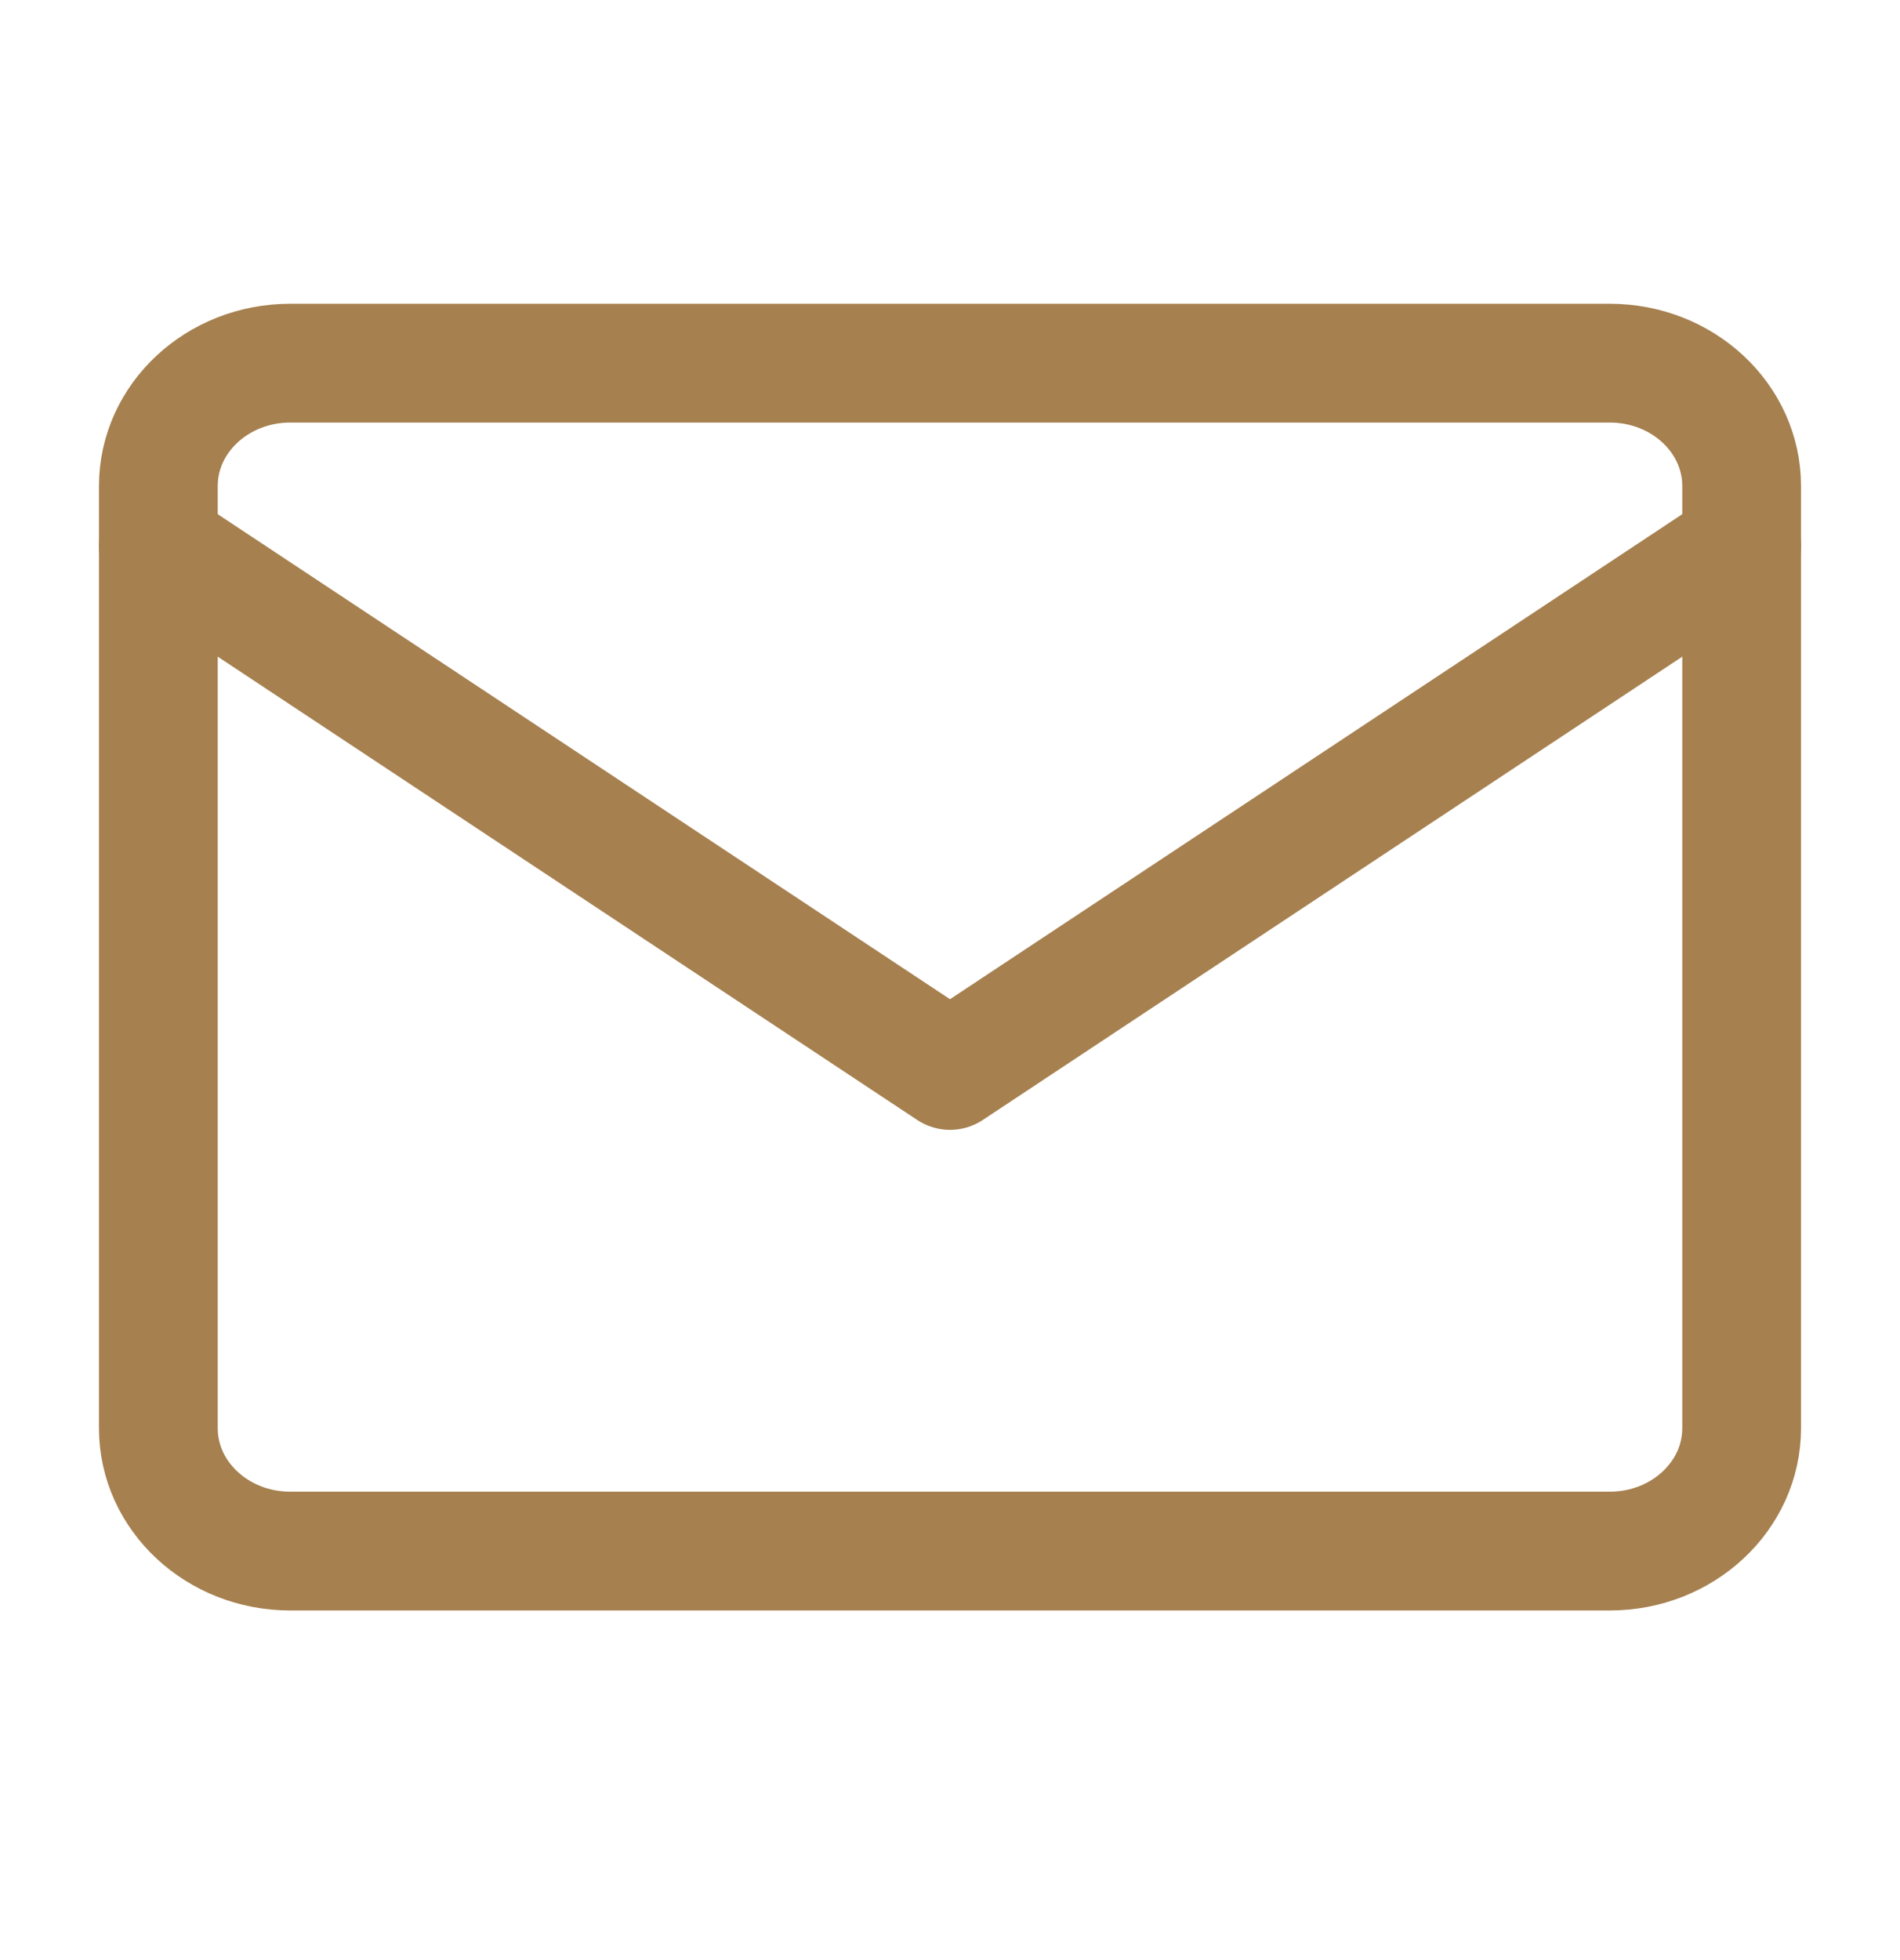 <svg width="32" height="33" viewBox="0 0 32 33" fill="none" xmlns="http://www.w3.org/2000/svg">
<path d="M2.667 9.194L16 18.022L29.333 9.194" stroke="#A6804F" stroke-width="2" stroke-linecap="round" stroke-linejoin="round"/>
<path d="M27.111 6.114H4.889C3.662 6.114 2.667 7.04 2.667 8.183V24.045C2.667 25.187 3.662 26.114 4.889 26.114H27.111C28.338 26.114 29.333 25.187 29.333 24.045V8.183C29.333 7.04 28.338 6.114 27.111 6.114Z" stroke="#A6804F" stroke-width="2" stroke-linecap="round" stroke-linejoin="round"/>
</svg>
